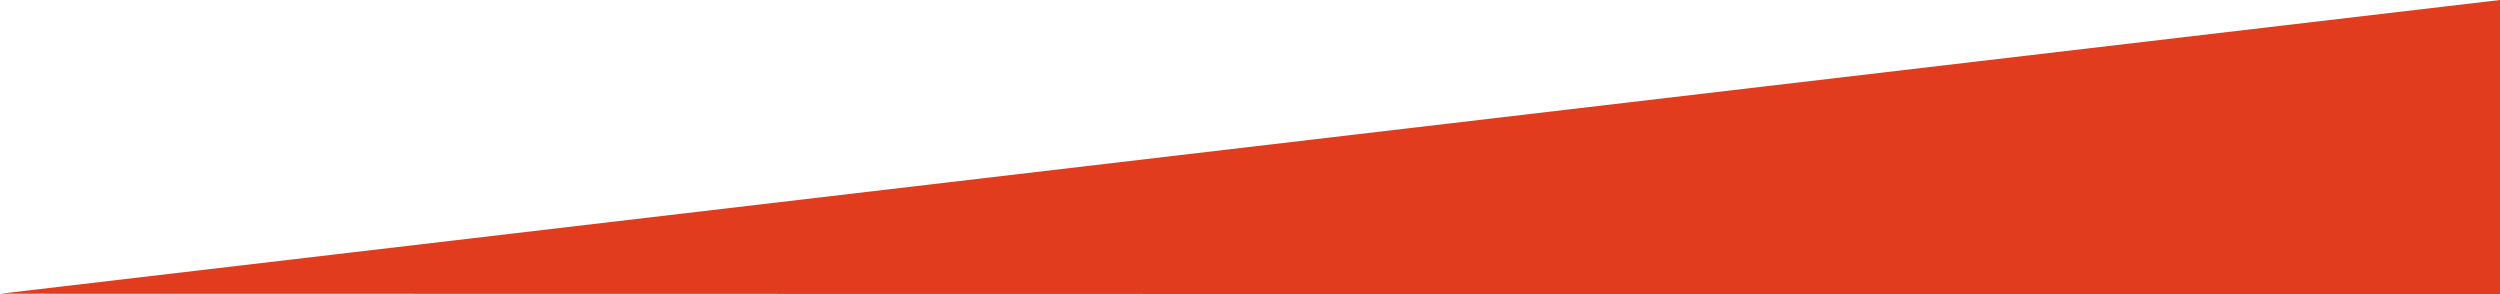 <?xml version="1.0" encoding="UTF-8"?>
<svg xmlns="http://www.w3.org/2000/svg" version="1.1" viewBox="0 0 272.42 32.06">
  <defs>
    <style>
      .cls-1 {
        fill: #150fa7;
      }

      .cls-1, .cls-2 {
        stroke-width: 0px;
      }

      .cls-2 {
        fill: #e03c1d;
      }

      .cls-3 {
        display: none;
      }
    </style>
  </defs>
  <g id="Layer_1" data-name="Layer 1" class="cls-3">
    <polygon class="cls-1" points="0 32.06 272.42 .05 0 0 0 32.06"/>
  </g>
  <g id="Layer_1_copy" data-name="Layer 1 copy">
    <polygon class="cls-2" points="272.42 0 0 32.01 272.42 32.06 272.42 0"/>
  </g>
</svg>